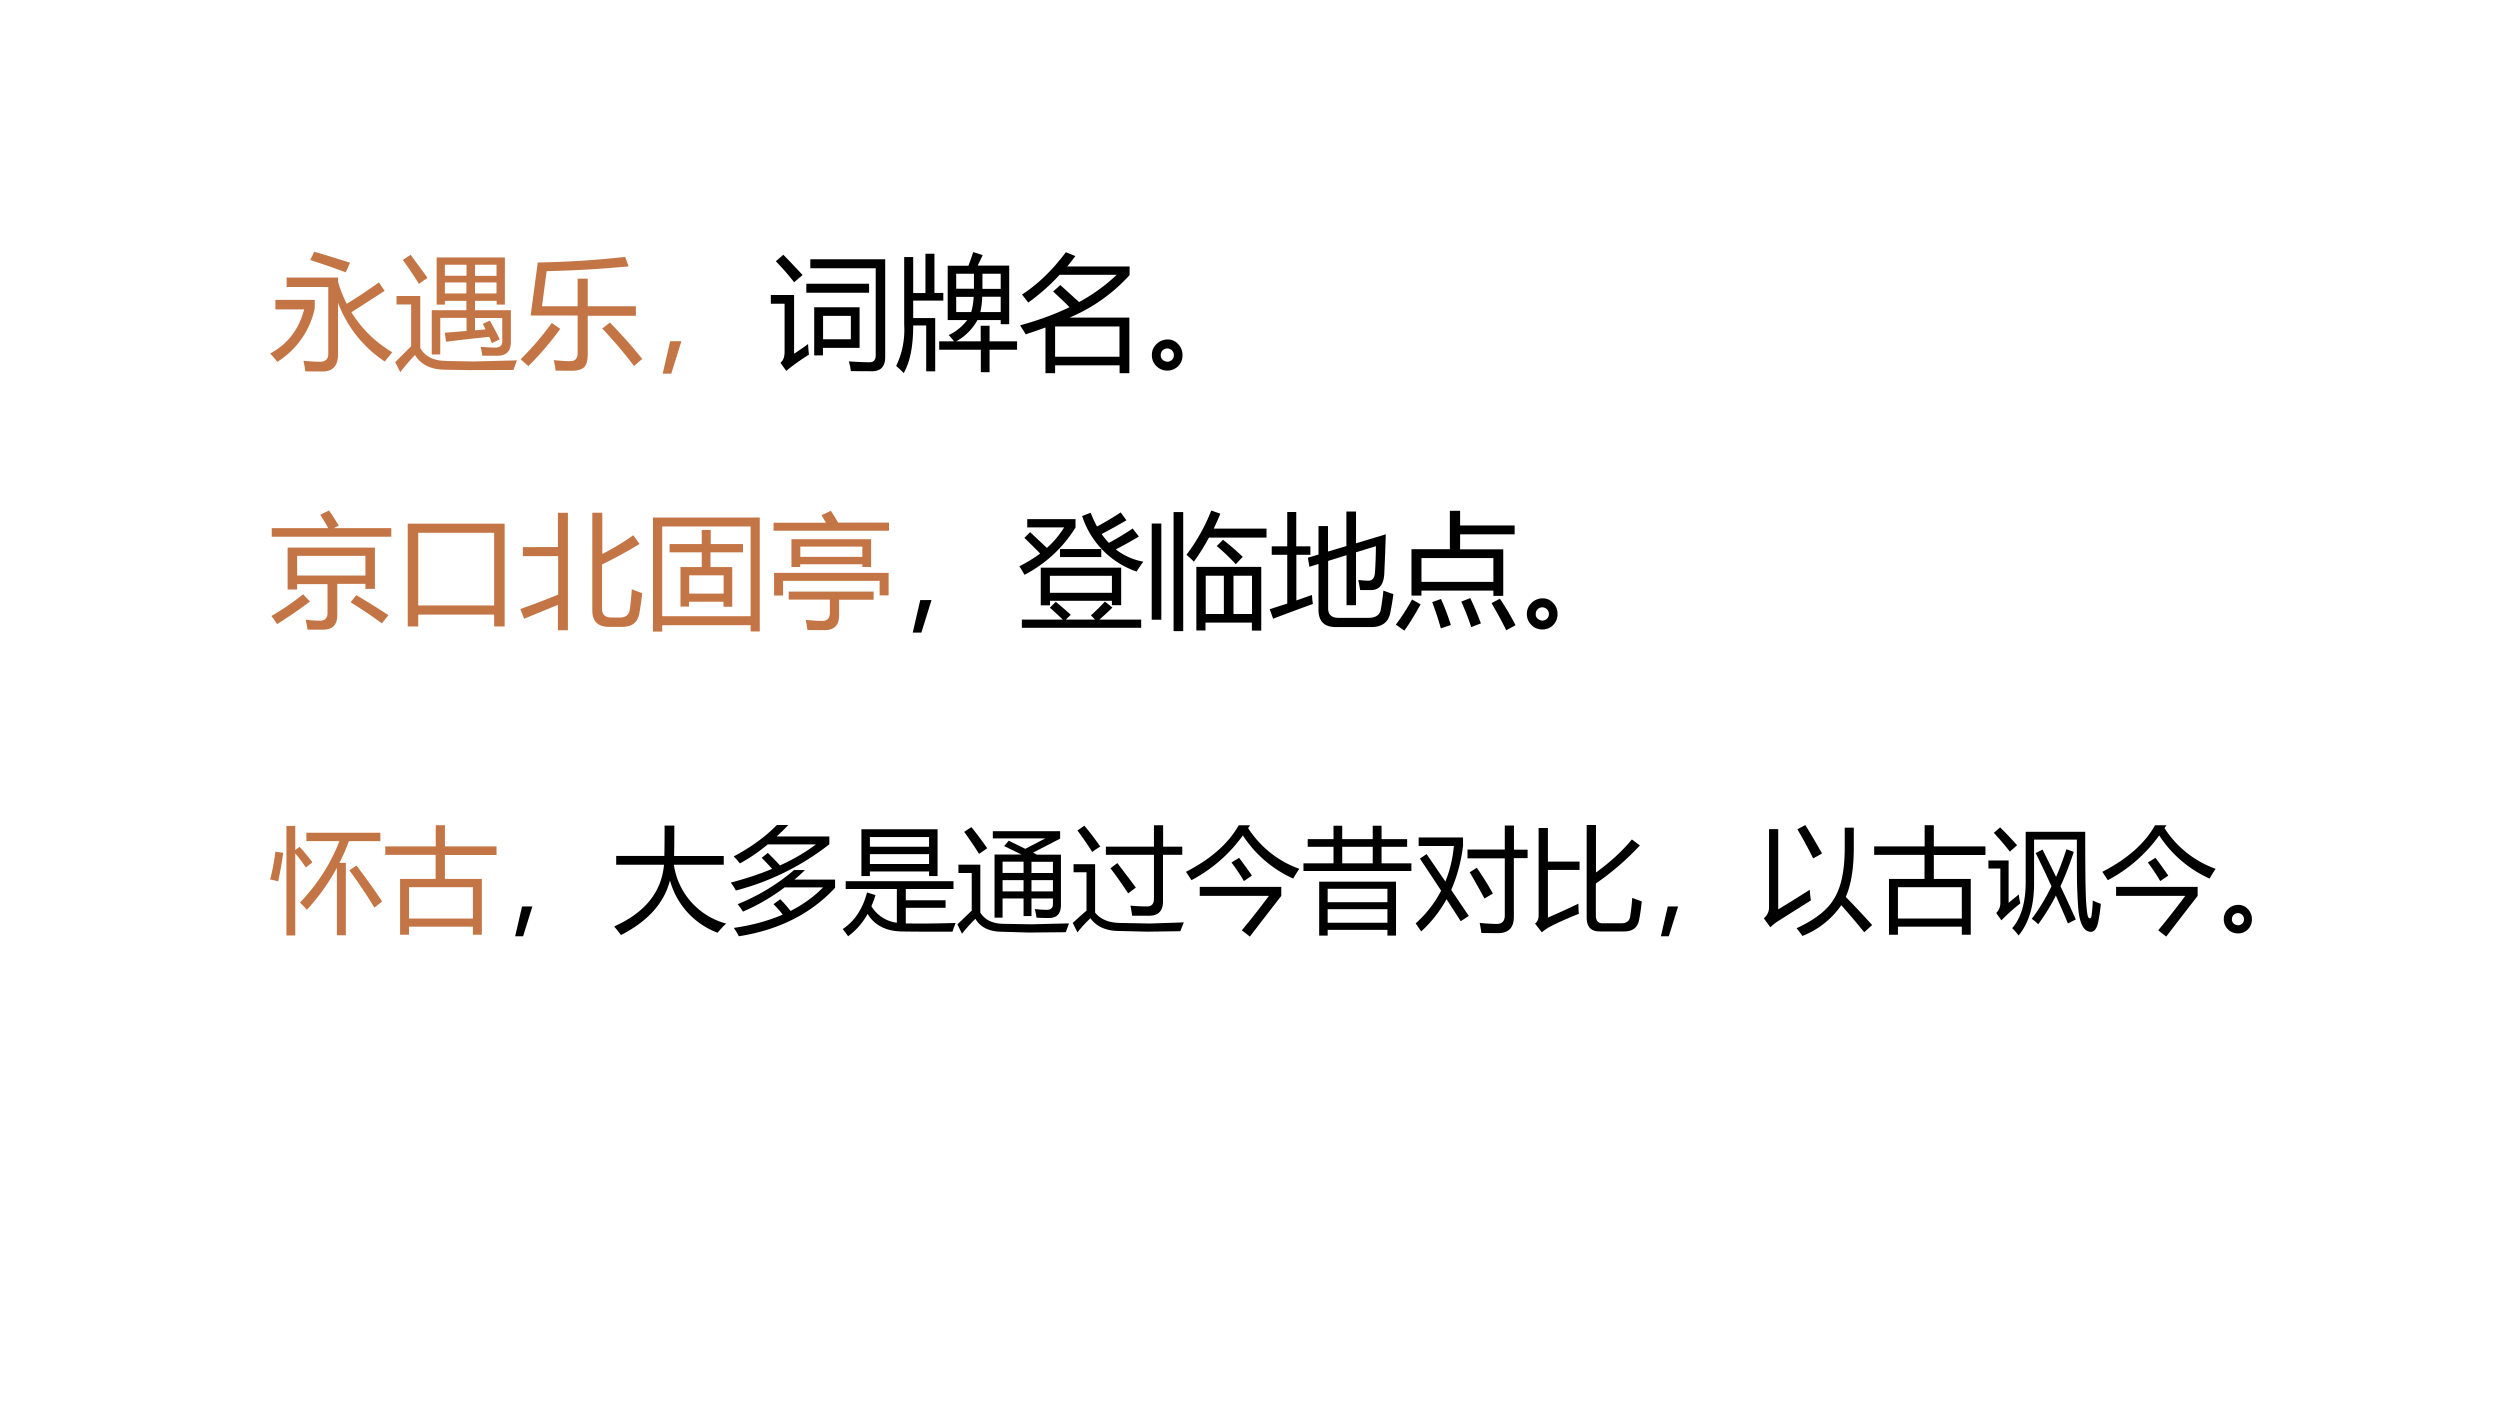 <svg xmlns="http://www.w3.org/2000/svg" xmlns:xlink="http://www.w3.org/1999/xlink" width="1280" height="720" viewBox="0 0 960 540"><g data-name="P"><symbol id="a"><path d="M.87.713.916.645.65.474a.958.958 0 0 1 .327-.32L.917.08a.971.971 0 0 0-.374.47V.136C.543.045.501 0 .418 0L.281.001C.28.021.274.049.267.086.322.08.367.078.4.078.443.078.465.1.465.141v.535H.132v.076h.411V.719C.561.656.584.597.613.542c.08.048.165.105.256.17M.042.573h.315V.506a.665.665 0 0 0-.3-.429A.81.81 0 0 1 0 .144c.139.074.23.192.272.353h-.23v.074m.278.32.033.067C.443.932.538.903.639.87L.605.793C.505.831.41.863.32.892Z"/></symbol><symbol id="b"><path d="m.7.387.056.026c.03-.051.056-.101.08-.15L.773.233a1.64 1.64 0 0 1-.021.05C.65.273.535.26.406.244l-.01.072L.57.33v.105H.36V.142H.292v.354h.277v.075H.397v-.03H.331v.377h.546V.541H.811v.03H.638V.496h.287V.243C.925.17.89.133.822.132H.696a.553.553 0 0 1-.013.071C.729.2.769.197.8.197c.038 0 .056.018.056.052v.185H.638V.335l.084.008A.793.793 0 0 1 .7.387M.403.09.627.086l.346.009A2.595 2.595 0 0 0 .945.018L.59.017.396.02C.283.022.204.061.158.138A1.575 1.575 0 0 1 .04 0L0 .081l.127.127v.334H.01V.61H.2V.194C.237.127.305.092.402.091m-.28.85C.166.88.212.82.258.755L.189.707C.146.777.103.84.06.898L.123.94M.638.63H.81v.088H.638V.63m-.24 0h.171v.088H.397V.63m.414.23H.638V.771H.81V.86M.397.772H.57V.86H.397V.772Z"/></symbol><symbol id="c"><path d="M.136.866c.246.005.48.02.7.045L.864.835A8.97 8.97 0 0 0 .208.797L.171.516h.285v.221h.081V.516h.385V.44H.537V.135C.537.085.528.05.51.03.49.011.457 0 .41 0l-.13.001a.778.778 0 0 1-.015.084C.33.079.374.076.394.077c.041-.001.062.02.062.065v.3H.08l.057.424M.715.385C.81.288.896.19.973.095L.907.038c-.075.1-.16.2-.254.3l.062.048M.249.383.317.335A2.482 2.482 0 0 0 .062.037L0 .092c.09.089.173.186.249.29Z"/></symbol><symbol id="d"><path d="M.15.26.069 0H0l.06.26h.09Z"/></symbol><use xlink:href="#a" fill="#c47546" transform="matrix(48 0 0 -48 103.736 142.656)"/><use xlink:href="#b" fill="#c47546" transform="matrix(48 0 0 -48 151.782 142.937)"/><use xlink:href="#c" fill="#c47546" transform="matrix(48 0 0 -48 199.923 142.375)"/><use xlink:href="#d" fill="#c47546" transform="matrix(48 0 0 -48 254.462 143.5)"/><symbol id="e"><path d="M.347.512H.71V.187H.417v-.06h-.07v.385M.284.7h.502V.628H.284V.7m.032.124v.072h.599V.114C.915.04.881.001.813 0L.64.001a.457.457 0 0 1-.016.078C.686.075.742.072.79.072c.033 0 .049.019.049.056v.696H.316M.298.217C.3.183.302.155.305.133a1.737 1.737 0 0 1-.182-.13L.077.068C.1.086.11.115.11.156V.54H0v.07h.186V.14c.045.03.083.056.112.078M.1.932A7.14 7.14 0 0 0 .254.77L.186.712C.145.766.096.822.04.88L.1.932M.64.256v.187H.418V.256h.224Z"/></symbol><symbol id="f"><path d="M.344.254h.119a.742.742 0 0 1-.043.05.397.397 0 0 1 .148.12H.412v.435h.166C.59.891.603.927.616.968L.692.944A4.012 4.012 0 0 0 .652.86h.252V.391H.836v.033H.65a.43.43 0 0 0-.17-.17h.196v.125h.071V.254h.22V.187h-.22v-.18H.677v.18H.344v.067M.313.014H.24v.367H.136C.136.213.11.086.06 0A.897.897 0 0 1 0 .057a.673.673 0 0 1 .064.329v.542h.072V.64h.098v.315h.072V.641h.071V.58H.136V.44h.176V.015m.36.473h.164v.123H.688A.618.618 0 0 0 .673.488m.163.307H.69V.674h.146v.12M.48.675h.142v.12H.48v-.12M.62.61H.48V.488H.6c.01.033.017.074.02.123Z"/></symbol><symbol id="g"><path d="M.366.968.442.937A1.72 1.72 0 0 0 .377.854h.499V.785a1.359 1.359 0 0 0-.48-.34h.478V0H.796v.063H.28V0H.203v.366A4.906 4.906 0 0 0 .045.311L0 .383c.146.04.277.088.395.145C.355.57.31.611.264.654l.058.051.15-.136c.115.063.215.136.3.218H.316A1.633 1.633 0 0 0 .065.565a1.35 1.35 0 0 1-.05.064C.144.713.26.826.366.968m.43-.594H.28V.132h.515v.242Z"/></symbol><symbol id="h"><path d="M.126.249A.11.11 0 0 0 .21.212.122.122 0 0 0 .245.125.12.12 0 0 0 .123 0a.12.12 0 0 0-.087.036A.12.12 0 0 0 0 .125C0 .16.013.19.039.214a.127.127 0 0 0 .087.035M.125.071c.012 0 .024.005.035.014.01.01.016.022.016.037C.176.14.17.152.16.162a.053.053 0 0 1-.038.015.052.052 0 0 1-.051-.054C.07.107.077.094.088.085A.06.06 0 0 1 .125.071Z"/></symbol><use xlink:href="#e" transform="matrix(48 0 0 -48 296 142.562)"/><use xlink:href="#f" transform="matrix(48 0 0 -48 344.14 143.265)"/><use xlink:href="#g" transform="matrix(48 0 0 -48 391.719 143.312)"/><use xlink:href="#h" transform="matrix(48 0 0 -48 442.32 142.304)"/><symbol id="i"><path d="M-2147483500-2147483500Z"/></symbol><use xlink:href="#i" transform="matrix(48 0 0 -48 103079210000 -103079210000)"/></g><g data-name="P"><symbol id="j"><path d="M.13.656h.698v-.33H.752v.04H.527V.116C.527.04.491.001.417 0H.289C.285.028.28.054.274.08.318.074.356.072.388.072c.04-.001.061.02.061.064v.228H.206V.321H.13v.335M.752.59H.206V.433h.546v.156m-.75.223h.452C.436.846.414.882.391.918l.07.035C.489.914.514.873.539.832L.5.812h.459V.743H.003v.069m.25-.529L.309.225A3.572 3.572 0 0 0 .045.044.451.451 0 0 1 0 .109c.09.052.174.11.254.174M.633.218l.046.058a6.24 6.24 0 0 0 .257-.16L.884.05a3.676 3.676 0 0 1-.251.169Z"/></symbol><symbol id="k"><path d="M0 .822h.775V0H.691v.095H.084V0H0v.822M.691.168v.581H.084V.168h.607Z"/></symbol><symbol id="l"><path d="M.575.94h.08V.61c.088.045.171.095.248.15l.05-.07A3.65 3.65 0 0 0 .653.526V.168C.654.124.68.102.728.102h.068c.047 0 .073.022.079.066.006.041.011.094.016.16C.919.316.947.306.974.297A2.254 2.254 0 0 0 .952.139C.94.064.894.027.814.027H.71C.619.027.575.071.575.16V.94M0 .17c.085.03.186.068.302.115v.308H.02v.072H.3v.274h.08V0H.3v.203a68.753 68.753 0 0 1-.27-.111L0 .169Z"/></symbol><symbol id="m"><path d="M0 .912h.854V.001H.781v.05H.074V0H0v.912M.781.841H.074V.123h.707v.718M.22.516h.17v.118H.133V.7H.39v.113h.072V.7H.72V.634H.46V.516h.174V.199h-.07v.04H.288V.2H.22v.317M.564.45H.29V.304h.275V.45Z"/></symbol><symbol id="n"><path d="M.143.727H.78V.505h-.07v.022H.213V.505h-.07v.222M.003.458H.92v-.18H.848v.116H.076V.277H.004v.181M.12.308H.8V.243H.524V.117C.524.04.486 0 .408 0L.271.001a1.252 1.252 0 0 1-.014.081C.31.077.354.074.386.074.429.073.45.094.45.14v.104H.121v.065M0 .859h.419a5.094 5.094 0 0 1-.036.06l.075.035C.474.931.493.9.516.86h.407V.795H0v.064M.71.668H.214V.586H.71v.082Z"/></symbol><use xlink:href="#j" fill="#c47546" transform="matrix(48.024 0 0 -48.024 104.205 241.787)"/><use xlink:href="#k" fill="#c47546" transform="matrix(48.024 0 0 -48.024 156.566 240.568)"/><use xlink:href="#l" fill="#c47546" transform="matrix(48.024 0 0 -48.024 199.83 242.022)"/><use xlink:href="#m" fill="#c47546" transform="matrix(48.024 0 0 -48.024 250.737 242.538)"/><use xlink:href="#n" fill="#c47546" transform="matrix(48.024 0 0 -48.024 297.05 241.975)"/><symbol id="o"><path d="M.17.481h.644v-.3H.74v.035H.245V.18H.171v.3M.02.066h.327a3.81 3.81 0 0 1-.103.095l.047.047c.04-.033.08-.067.12-.104L.371.066h.234L.572.1c.042.037.079.074.112.11l.06-.048A2.196 2.196 0 0 0 .64.066h.334V0H.02v.066M.57.921A.881.881 0 0 1 .621.81C.693.849.755.886.81.923L.856.86A4.722 4.722 0 0 0 .658.75.52.52 0 0 1 .716.679c.068.037.132.076.19.115L.956.73A3.714 3.714 0 0 0 .771.627a.508.508 0 0 1 .22-.098A1.538 1.538 0 0 1 .937.45a.694.694 0 0 0-.435.444L.57.92m.17-.504H.244V.28H.74v.137M.063.803v.066h.386V.802A1.044 1.044 0 0 0 .041.424 1.355 1.355 0 0 1 0 .492c.068.035.124.07.166.102A4.565 4.565 0 0 1 .04.719l.046.046L.22.639a.73.73 0 0 1 .138.164H.063M.324.63h.331V.566h-.33v.065Z"/></symbol><symbol id="p"><path d="M.356.514h.52v-.51H.801v.064H.43V.005H.357v.509M.175.952h.077V0H.175v.952M.278.61c.084.112.15.23.198.354L.549.939A2.228 2.228 0 0 0 .496.82h.422V.748h-.46A1.668 1.668 0 0 0 .337.555.571.571 0 0 1 .278.61M0 .86h.077V.091H0v.767M.8.443H.654V.137h.148v.306M.43.137h.147v.306H.432V.137m.14.592A2.11 2.11 0 0 0 .728.594L.672.535A1.488 1.488 0 0 1 .52.68l.05.05Z"/></symbol><symbol id="q"><path d="M.614.924H.69V.67l.238.072A18.672 18.672 0 0 0 .916.43C.912.34.877.297.811.296H.723a2.562 2.562 0 0 1-.015.081.666.666 0 0 1 .081-.006c.034 0 .051.024.053.074.004.06.006.127.007.202L.69.598V.175H.614v.4L.467.529V.15C.467.1.494.074.55.074h.24c.059 0 .092.024.099.072.007.042.014.09.02.146a.988.988 0 0 1 .08-.028A2.345 2.345 0 0 0 .963.11C.947.037.896 0 .81 0H.53c-.094 0-.14.046-.14.138v.367L.317.482.305.555.39.58v.228h.076V.604l.147.044v.276M0 .143l.14.045v.39H.016v.068H.14V.92h.072V.646h.113V.578H.213V.213l.125.044A.684.684 0 0 1 .345.185 20.103 20.103 0 0 1 .027.067L0 .143Z"/></symbol><symbol id="r"><path d="M.125.651h.307v.307h.082V.841H.95V.77H.514V.65h.345V.278H.78V.32H.205V.28h-.08V.65m.654-.07H.205V.39H.78V.58M.832.256C.884.177.926.106.957.043L.883.003A3.337 3.337 0 0 1 .765.22l.067.035M.198.21C.148.12.105.05.068 0L0 .048C.042.104.086.17.13.249L.198.21m.163.043C.391.187.417.118.44.045L.36.018a2.64 2.64 0 0 1-.069.21l.07.025M.595.26A2.09 2.09 0 0 0 .68.058L.603.028a1.963 1.963 0 0 1-.08.204L.595.26Z"/></symbol><use xlink:href="#d" transform="matrix(48.024 0 0 -48.024 350.496 242.913)"/><use xlink:href="#o" transform="matrix(48.024 0 0 -48.024 391.438 241.084)"/><use xlink:href="#p" transform="matrix(48.024 0 0 -48.024 442.252 242.35)"/><use xlink:href="#q" transform="matrix(48.024 0 0 -48.024 487.578 240.803)"/><use xlink:href="#r" transform="matrix(48.024 0 0 -48.024 536 242.163)"/><use xlink:href="#h" transform="matrix(48.024 0 0 -48.024 586.322 241.717)"/><use xlink:href="#i" transform="matrix(48.024 0 0 -48.024 103130740000 -103130740000)"/></g><g data-name="P"><symbol id="s"><path d="M.26.287c.153.16.268.339.344.536H.316v.073h.645V.823H.687a1.63 1.63 0 0 0-.083-.19H.66V.002H.582v.588A1.793 1.793 0 0 0 .32.224a.705.705 0 0 1-.06.063M.69.568.753.61C.853.477.928.372.976.296L.909.243a4.33 4.33 0 0 1-.218.325M.046.731l.068-.01A3.085 3.085 0 0 0 .07.472C.05.478.027.483 0 .488c.018.068.034.15.046.244m.096.223h.077V.745l.038.028C.295.732.332.687.369.638L.311.593a1.21 1.21 0 0 1-.092.123V0H.142v.954Z"/></symbol><symbol id="t"><path d="M.764.414H.207V.141h.557v.273M.129.486h.31v.21H0V.77h.44v.185h.08V.77h.45V.695H.52V.486h.322V0H.764v.07H.207V0H.129v.486Z"/></symbol><use xlink:href="#s" fill="#c47546" transform="matrix(44.04 0 0 -44.04 103.736 359.228)"/><use xlink:href="#t" fill="#c47546" transform="matrix(44.04 0 0 -44.04 147.948 358.926)"/><symbol id="u"><path d="M0 .075c.269.12.413.299.435.538H.018V.69h.42C.44.777.44.865.44.954h.085c0-.087 0-.176-.002-.265h.433V.613H.521A.623.623 0 0 1 .977.1a.808.808 0 0 1-.075-.08.677.677 0 0 0-.415.456C.436.278.294.12.06 0A1.715 1.715 0 0 1 0 .075Z"/></symbol><symbol id="v"><path d="M.55.577h.097C.617.547.587.52.555.494H.91V.423C.7.196.42.055.071 0a.605.605 0 0 1-.044.073c.16.023.301.062.427.116A1.021 1.021 0 0 1 .373.28l.059.043C.465.29.495.255.522.221c.11.056.204.124.283.205H.47A1.77 1.77 0 0 0 .107.215.832.832 0 0 1 .061.28c.18.073.344.172.49.296M.403.97h.099A1.64 1.64 0 0 0 .4.87h.46V.802A2.232 2.232 0 0 0 .045.399.388.388 0 0 1 0 .468c.134.035.255.075.361.12A2.257 2.257 0 0 1 .27.684l.054.043C.362.689.397.653.43.618c.119.054.223.115.313.183h-.42A1.53 1.53 0 0 0 .08.635a.54.54 0 0 1-.054.061c.15.08.275.17.376.274Z"/></symbol><symbol id="w"><path d="M.163.933h.664V.525H.753v.04H.237v-.04H.163v.408M.212.382.286.359A.897.897 0 0 0 .25.262.305.305 0 0 1 .472.118v.294H.026V.48h.94V.412H.55V.314h.347V.248H.55V.112C.675.11.82.111.984.116A2.39 2.39 0 0 1 .957.04C.766.04.618.04.516.042.378.044.278.095.217.195A.593.593 0 0 0 .047 0 .773.773 0 0 1 0 .063c.105.07.175.177.212.319M.237.63h.516v.086H.237V.63m.516.235H.237V.781h.516v.085Z"/></symbol><symbol id="x"><path d="M.394.14h-.07v.55H.56L.408.764l.04.047L.592.74l.175.091H.309v.063h.587V.829L.66.707.693.689h.21V.248C.902.174.867.137.8.137c-.034 0-.07 0-.11.003a.638.638 0 0 1-.015.075A.976.976 0 0 1 .78.208c.035 0 .053.017.053.05v.049H.646V.154H.577v.153H.394V.14m.01-.054L.647.082.973.09A2.595 2.595 0 0 0 .945.013L.622.01.39.017C.279.017.2.056.157.13A1.467 1.467 0 0 1 .04 0L0 .081l.125.12v.328H.009v.073H.2V.184C.24.12.308.087.404.086M.122.93A3.23 3.23 0 0 0 .26.745L.189.696a3.139 3.139 0 0 1-.13.192L.123.93M.833.627H.646V.529h.187v.098M.646.369h.187v.098H.646V.369M.394.53h.183v.098H.394V.529m0-.16h.183v.098H.394V.369Z"/></symbol><symbol id="y"><path d="M.29.747h.418v.187h.08V.747h.167V.676H.787V.27C.787.187.747.145.666.145H.518a1.367 1.367 0 0 1-.015.088C.555.228.603.226.648.226c.04 0 .06.022.06.068v.382H.289v.071M.41.082.672.077l.297.01A2.4 2.4 0 0 1 .938.01L.65.006l-.25.006C.29.013.207.05.154.123A1.15 1.15 0 0 1 .041 0L0 .082c.05.046.09.082.12.107v.335H.007v.07h.188V.172C.243.113.315.084.41.082M.33.56l.059.044C.458.513.513.442.55.39L.483.34a3.578 3.578 0 0 1-.155.22M.101.93C.144.88.19.82.24.748a.71.71 0 0 1-.07-.047 2.92 2.92 0 0 1-.129.187L.101.93Z"/></symbol><symbol id="z"><path d="M.56.972.542.946A.884.884 0 0 1 .988.591 1.335 1.335 0 0 1 .935.506a1.025 1.025 0 0 0-.439.376 1.303 1.303 0 0 0-.448-.39L0 .565c.216.111.37.246.46.406h.1M.397.646l.066.041A3.57 3.57 0 0 0 .575.532L.505.484C.475.536.439.59.397.646M.12.356v.078h.711V.355A66.76 66.76 0 0 1 .557 0l-.07.055c.078.093.157.194.236.3H.12Z"/></symbol><symbol id="A"><path d="M.137.47h.67V0H.732v.05H.211V0H.137v.47M0 .63h.262v.144H.037v.067h.225v.117h.076V.841h.266v.117h.077V.841h.223V.774H.681V.63h.26V.563H0V.63M.21.112h.522V.23H.211V.112m.521.296H.211V.291h.521v.117M.338.63h.266v.144H.338V.63Z"/></symbol><symbol id="B"><path d="M.096.688.259.45C.298.546.323.65.333.76H.026v.074h.387V.763A1.365 1.365 0 0 0 .31.377L.463.15.393.104.269.296A1.079 1.079 0 0 0 .048.015L0 .085A1 1 0 0 1 .222.37C.162.462.1.555.037.65l.059.04m.356.039h.325v.209h.08v-.21h.119V.654h-.12V.142C.856.047.81 0 .716 0L.573.001a1.302 1.302 0 0 1-.015.088A1.98 1.98 0 0 1 .704.08c.049 0 .073.025.073.074v.498H.452v.075M.47.53.533.57c.053-.077.1-.152.14-.225L.6.302C.56.375.518.452.47.532Z"/></symbol><symbol id="C"><path d="M.45.936h.081V.522C.658.614.762.71.844.81l.07-.052A2.295 2.295 0 0 0 .53.426V.144C.531.1.551.079.588.079h.167C.798.08.823.1.829.137.837.187.843.24.847.3L.93.27A1.605 1.605 0 0 0 .907.108C.894.041.85.008.777.008H.562C.488.008.45.048.45.13v.806M.112.91V.617h.276V.544H.112V.129C.18.158.27.198.378.25c0-.03.001-.06.004-.088A3.024 3.024 0 0 1 .139.054.413.413 0 0 1 .059 0L0 .076c.02.016.031.04.031.071V.91h.081Z"/></symbol><symbol id="D"><path d="M.704.944h.08V.77c0-.18-.023-.323-.07-.43a7.66 7.66 0 0 0 .23-.245L.875.032a6.353 6.353 0 0 1-.2.236A.739.739 0 0 0 .336 0C.323.02.305.043.285.067.448.143.56.23.615.33c.06.098.09.245.09.44v.174M.4.404A.871.871 0 0 1 .41.31L.117.125A.633.633 0 0 1 .056.076L0 .153c.03.028.046.06.045.099v.679h.08V.232c.072.043.164.1.276.171m-.04.564C.405.897.453.815.507.719L.43.676C.38.776.334.86.292.93l.07.037Z"/></symbol><symbol id="E"><path d="M.771.836H.398V.464C.4.266.354.11.263 0a.602.602 0 0 1-.056.064c.079.09.118.225.118.404v.436h.519c0-.24.001-.41.004-.51C.85.289.857.215.865.175.87.159.875.15.884.15.892.15.898.16.9.18c.005.037.008.078.01.125A.623.623 0 0 1 .98.276 1.499 1.499 0 0 0 .956.111C.944.06.923.032.894.032.837.032.8.092.786.21.78.269.776.345.773.438.771.537.771.67.771.836M.68.752.744.729a2.591 2.591 0 0 0-.116-.3C.684.313.728.216.762.14L.693.105C.66.185.624.266.588.348a1.755 1.755 0 0 0-.154-.25.407.407 0 0 1-.056.047C.442.23.499.325.55.429.506.525.46.622.412.719l.06.03L.59.511c.033.076.063.156.09.241M.265.357A.62.62 0 0 1 .278.28 1.702 1.702 0 0 1 .113.132L.068.196a.122.122 0 0 1 .036.09v.298H0v.07h.176V.285l.088.072M.102.943C.154.891.203.84.25.787L.187.731a2.34 2.34 0 0 1-.14.164l.055.048Z"/></symbol><use xlink:href="#d" transform="matrix(44.04 0 0 -44.04 197.825 359.529)"/><use xlink:href="#u" transform="matrix(44.04 0 0 -44.04 235.822 359.055)"/><use xlink:href="#v" transform="matrix(44.04 0 0 -44.04 280.593 359.529)"/><use xlink:href="#w" transform="matrix(44.04 0 0 -44.04 323.601 359.529)"/><use xlink:href="#x" transform="matrix(44.04 0 0 -44.04 367.636 358.54)"/><use xlink:href="#y" transform="matrix(44.04 0 0 -44.04 411.934 358.023)"/><use xlink:href="#z" transform="matrix(44.04 0 0 -44.04 455.415 359.658)"/><use xlink:href="#A" transform="matrix(44.04 0 0 -44.04 500.53 359.27)"/><use xlink:href="#B" transform="matrix(44.04 0 0 -44.04 543.619 358.324)"/><use xlink:href="#C" transform="matrix(44.04 0 0 -44.04 589.465 358.023)"/><use xlink:href="#d" transform="matrix(44.04 0 0 -44.04 637.784 359.529)"/><use xlink:href="#D" transform="matrix(44.04 0 0 -44.04 677.33 359.4)"/><use xlink:href="#t" transform="matrix(44.04 0 0 -44.04 719.687 358.926)"/><use xlink:href="#E" transform="matrix(44.04 0 0 -44.04 763.555 359.228)"/><use xlink:href="#z" transform="matrix(44.04 0 0 -44.04 807.294 359.658)"/><use xlink:href="#h" transform="matrix(44.04 0 0 -44.04 853.936 358.432)"/><use xlink:href="#i" transform="matrix(44.04 0 0 -44.04 94575170000 -94575170000)"/></g></svg>